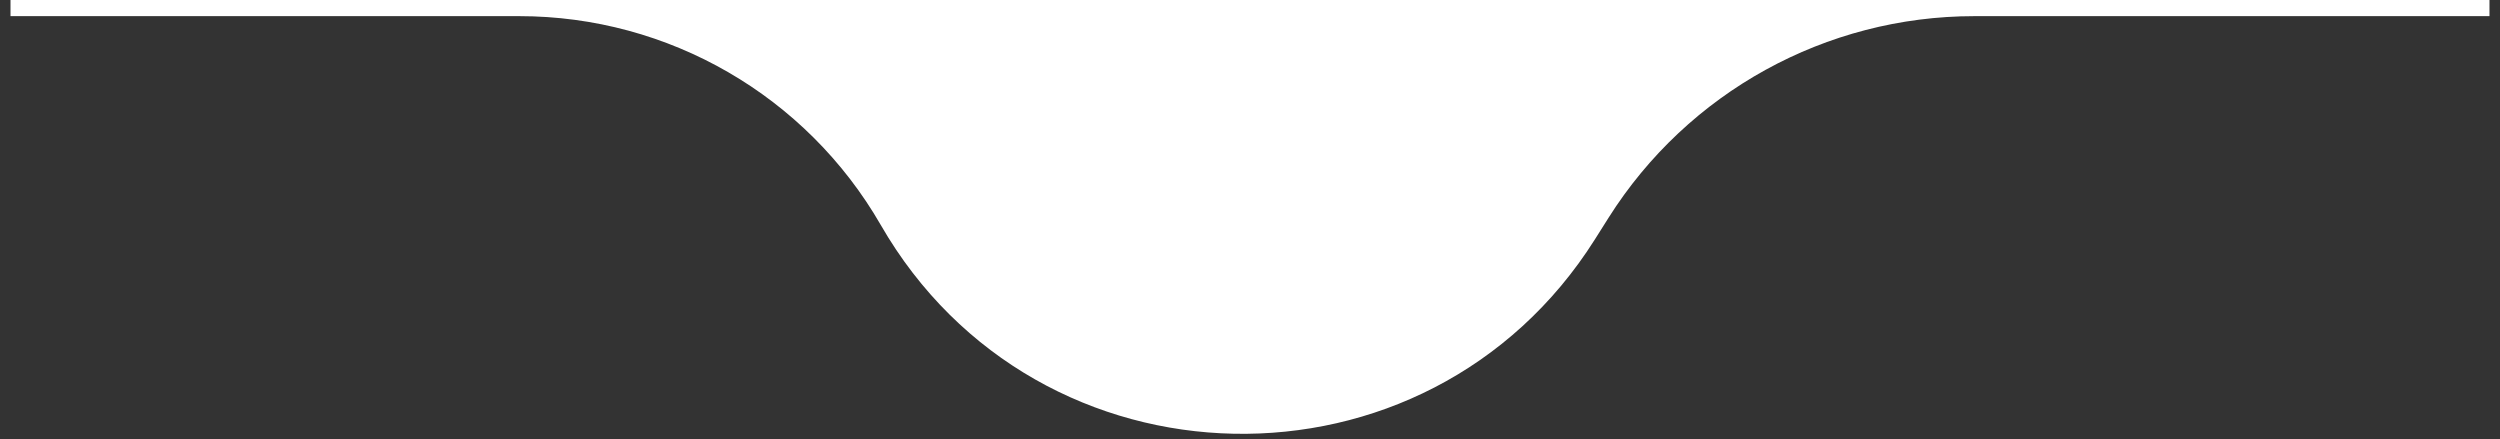 <svg xmlns="http://www.w3.org/2000/svg" width="148" height="26" viewBox="0 0 148 26" fill="none"><rect x="0" y="0" width="148" height="26" fill="#333333" stroke="none"/><path d="M0.622 0.956L0.622 0L147.377 6.41487e-06L147.377 0.956L116.88 0.956C108.092 0.956 99.918 5.462 95.226 12.892L94.418 14.172C84.495 29.888 61.422 29.422 52.141 13.319C47.732 5.67 39.575 0.956 30.745 0.956L0.622 0.956Z" fill="white"></path></svg>